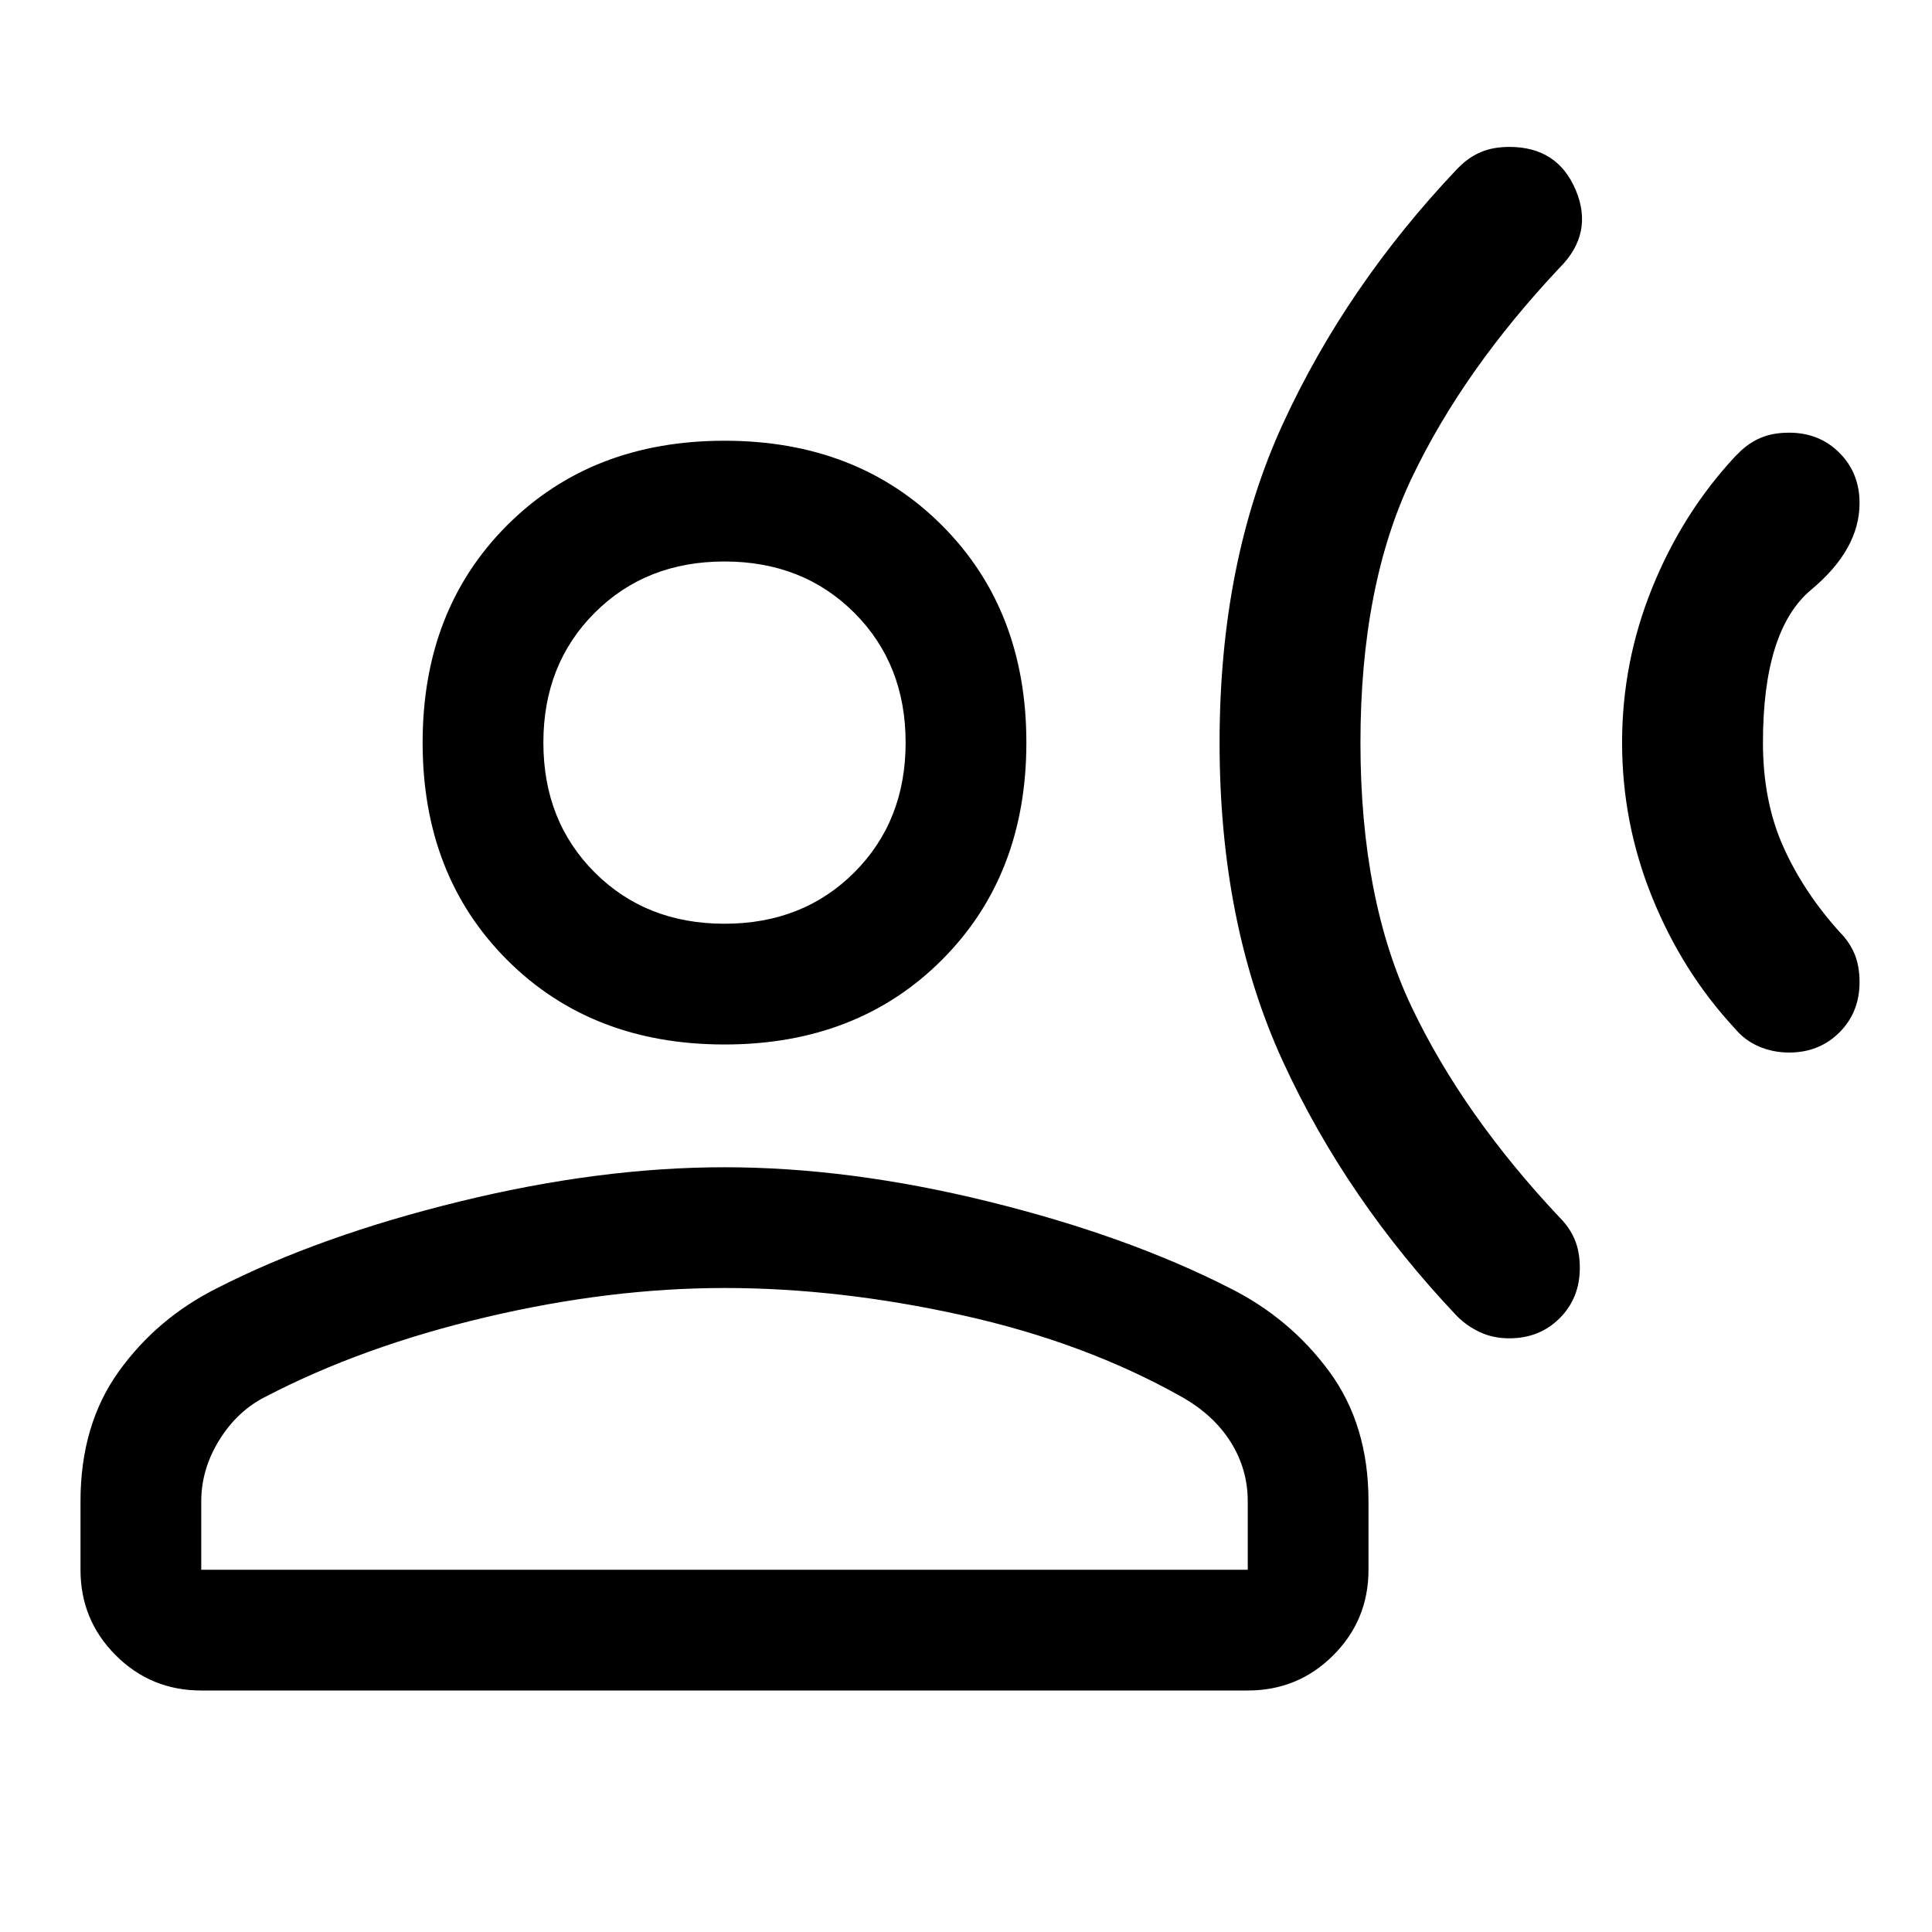 <svg xmlns="http://www.w3.org/2000/svg" width="48" height="48" viewBox="0 -960 960 960"><path d="m862-733 1-1 1-1q5-5 11-7.5t14-2.5q15 0 25 10t10 25q0 23-24 43t-24 76q0 29 10 51.5t28 42.5q5 5 7.5 11t2.5 14q0 15-10 25t-25 10q-8 0-15-3t-12-9q-26-28-41-65t-15-77q0-40 15-77t41-65ZM724-876l.5-.5.5-.5q5-5 11-7.5t14-2.5q24 0 33 21.5t-8 38.5q-48 51-73.5 104.5T676-591q0 78 25.5 131.5T775-355q5 5 7.5 11t2.5 14q0 15-10 25t-25 10q-8 0-14.5-3t-11.5-8q-55-58-86.5-126.5T606-591q0-90 31.5-158.5T724-876ZM360-441q-66 0-108-42t-42-108q0-66 42-108t108-42q66 0 108 42t42 108q0 66-42 108t-108 42ZM40-180v-34q0-38 19-64.5t49-41.5q51-26 120.5-43T360-380q62 0 131 17t120 43q30 15 49.5 41.5T680-214v34q0 25-17.5 42.5T620-120H100q-25 0-42.5-17.5T40-180Zm60 0h520v-34q0-16-8.5-29.5T587-266q-48-27-109-40.5T360-320q-57 0-118.5 14.5T132-266q-14 7-23 21.5t-9 30.5v34Zm260-321q39 0 64.5-25.5T450-591q0-39-25.5-64.5T360-681q-39 0-64.5 25.5T270-591q0 39 25.5 64.5T360-501Zm0-90Zm0 411Z"/></svg>